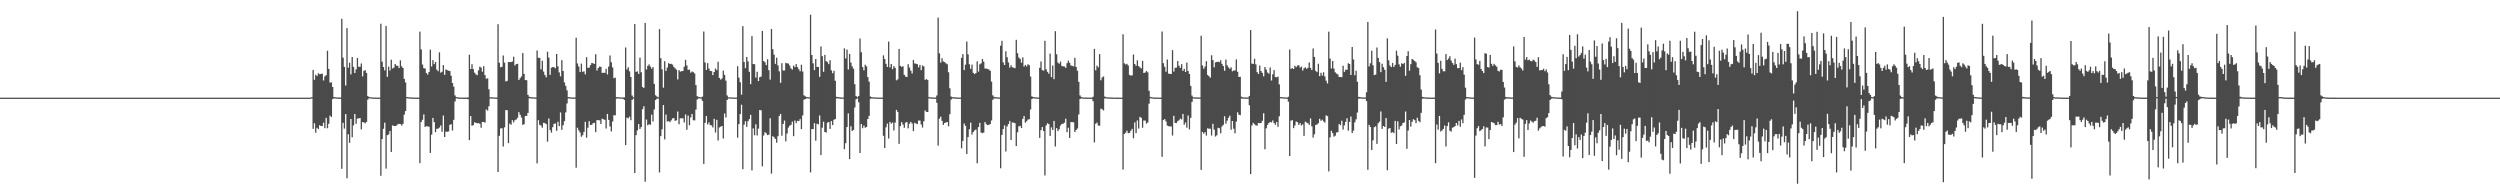 <?xml version="1.0" encoding="UTF-8"?>
<svg xmlns="http://www.w3.org/2000/svg" width="1920" height="150">
  <path d="M0 75.000h1v1.000H0zM1 75.000h1v1.000H1zM2 75.000h1v1.000H2zM3 75.000h1v1.000H3zM4 75.000h1v1.000H4zM5 75.000h1v1.000H5zM6 75.000h1v1.000H6zM7 75.000h1v1.000H7zM8 75.000h1v1.000H8zM9 75.000h1v1.000H9zM10 75.000h1v1.000H10zM11 75.000h1v1.000H11zM12 75.000h1v1.000H12zM13 75.000h1v1.000H13zM14 75.000h1v1.000H14zM15 75.000h1v1.000H15zM16 75.000h1v1.000H16zM17 75.000h1v1.000H17zM18 75.000h1v1.000H18zM19 75.000h1v1.000H19zM20 75.000h1v1.000H20zM21 75.000h1v1.000H21zM22 75.000h1v1.000H22zM23 75.000h1v1.000H23zM24 75.000h1v1.000H24zM25 75.000h1v1.000H25zM26 75.000h1v1.000H26zM27 75.000h1v1.000H27zM28 75.000h1v1.000H28zM29 75.000h1v1.000H29zM30 75.000h1v1.000H30zM31 75.000h1v1.000H31zM32 75.000h1v1.000H32zM33 75.000h1v1.000H33zM34 75.000h1v1.000H34zM35 75.000h1v1.000H35zM36 75.000h1v1.000H36zM37 75.000h1v1.000H37zM38 75.000h1v1.000H38zM39 75.000h1v1.000H39zM40 75.000h1v1.000H40zM41 75.000h1v1.000H41zM42 75.000h1v1.000H42zM43 75.000h1v1.000H43zM44 75.000h1v1.000H44zM45 75.000h1v1.000H45zM46 75.000h1v1.000H46zM47 75.000h1v1.000H47zM48 75.000h1v1.000H48zM49 75.000h1v1.000H49zM50 75.000h1v1.000H50zM51 75.000h1v1.000H51zM52 75.000h1v1.000H52zM53 75.000h1v1.000H53zM54 75.000h1v1.000H54zM55 75.000h1v1.000H55zM56 75.000h1v1.000H56zM57 75.000h1v1.000H57zM58 75.000h1v1.000H58zM59 75.000h1v1.000H59zM60 75.000h1v1.000H60zM61 75.000h1v1.000H61zM62 75.000h1v1.000H62zM63 75.000h1v1.000H63zM64 75.000h1v1.000H64zM65 75.000h1v1.000H65zM66 75.000h1v1.000H66zM67 75.000h1v1.000H67zM68 75.000h1v1.000H68zM69 75.000h1v1.000H69zM70 75.000h1v1.000H70zM71 75.000h1v1.000H71zM72 75.000h1v1.000H72zM73 75.000h1v1.000H73zM74 75.000h1v1.000H74zM75 75.000h1v1.000H75zM76 75.000h1v1.000H76zM77 75.000h1v1.000H77zM78 75.000h1v1.000H78zM79 75.000h1v1.000H79zM80 75.000h1v1.000H80zM81 75.000h1v1.000H81zM82 75.000h1v1.000H82zM83 75.000h1v1.000H83zM84 75.000h1v1.000H84zM85 75.000h1v1.000H85zM86 75.000h1v1.000H86zM87 75.000h1v1.000H87zM88 75.000h1v1.000H88zM89 75.000h1v1.000H89zM90 75.000h1v1.000H90zM91 75.000h1v1.000H91zM92 75.000h1v1.000H92zM93 75.000h1v1.000H93zM94 75.000h1v1.000H94zM95 75.000h1v1.000H95zM96 75.000h1v1.000H96zM97 75.000h1v1.000H97zM98 75.000h1v1.000H98zM99 75.000h1v1.000H99zM100 75.000h1v1.000H100zM101 75.000h1v1.000H101zM102 75.000h1v1.000H102zM103 75.000h1v1.000H103zM104 75.000h1v1.000H104zM105 75.000h1v1.000H105zM106 75.000h1v1.000H106zM107 75.000h1v1.000H107zM108 75.000h1v1.000H108zM109 75.000h1v1.000H109zM110 75.000h1v1.000H110zM111 75.000h1v1.000H111zM112 75.000h1v1.000H112zM113 75.000h1v1.000H113zM114 75.000h1v1.000H114zM115 75.000h1v1.000H115zM116 75.000h1v1.000H116zM117 75.000h1v1.000H117zM118 75.000h1v1.000H118zM119 75.000h1v1.000H119zM120 75.000h1v1.000H120zM121 75.000h1v1.000H121zM122 75.000h1v1.000H122zM123 75.000h1v1.000H123zM124 75.000h1v1.000H124zM125 75.000h1v1.000H125zM126 75.000h1v1.000H126zM127 75.000h1v1.000H127zM128 75.000h1v1.000H128zM129 75.000h1v1.000H129zM130 75.000h1v1.000H130zM131 75.000h1v1.000H131zM132 75.000h1v1.000H132zM133 75.000h1v1.000H133zM134 75.000h1v1.000H134zM135 75.000h1v1.000H135zM136 75.000h1v1.000H136zM137 75.000h1v1.000H137zM138 75.000h1v1.000H138zM139 75.000h1v1.000H139zM140 75.000h1v1.000H140zM141 75.000h1v1.000H141zM142 75.000h1v1.000H142zM143 75.000h1v1.000H143zM144 75.000h1v1.000H144zM145 75.000h1v1.000H145zM146 75.000h1v1.000H146zM147 75.000h1v1.000H147zM148 75.000h1v1.000H148zM149 75.000h1v1.000H149zM150 75.000h1v1.000H150zM151 75.000h1v1.000H151zM152 75.000h1v1.000H152zM153 75.000h1v1.000H153zM154 75.000h1v1.000H154zM155 75.000h1v1.000H155zM156 75.000h1v1.000H156zM157 75.000h1v1.000H157zM158 75.000h1v1.000H158zM159 75.000h1v1.000H159zM160 75.000h1v1.000H160zM161 75.000h1v1.000H161zM162 75.000h1v1.000H162zM163 75.000h1v1.000H163zM164 75.000h1v1.000H164zM165 75.000h1v1.000H165zM166 75.000h1v1.000H166zM167 75.000h1v1.000H167zM168 75.000h1v1.000H168zM169 75.000h1v1.000H169zM170 75.000h1v1.000H170zM171 75.000h1v1.000H171zM172 75.000h1v1.000H172zM173 75.000h1v1.000H173zM174 75.000h1v1.000H174zM175 75.000h1v1.000H175zM176 75.000h1v1.000H176zM177 75.000h1v1.000H177zM178 75.000h1v1.000H178zM179 75.000h1v1.000H179zM180 75.000h1v1.000H180zM181 75.000h1v1.000H181zM182 75.000h1v1.000H182zM183 75.000h1v1.000H183zM184 75.000h1v1.000H184zM185 75.000h1v1.000H185zM186 75.000h1v1.000H186zM187 75.000h1v1.000H187zM188 75.000h1v1.000H188zM189 75.000h1v1.000H189zM190 75.000h1v1.000H190zM191 75.000h1v1.000H191zM192 75.000h1v1.000H192zM193 75.000h1v1.000H193zM194 75.000h1v1.000H194zM195 75.000h1v1.000H195zM196 75.000h1v1.000H196zM197 75.000h1v1.000H197zM198 75.000h1v1.000H198zM199 75.000h1v1.000H199zM200 75.000h1v1.000H200zM201 75.000h1v1.000H201zM202 75.000h1v1.000H202zM203 75.000h1v1.000H203zM204 75.000h1v1.000H204zM205 75.000h1v1.000H205zM206 75.000h1v1.000H206zM207 75.000h1v1.000H207zM208 75.000h1v1.000H208zM209 75.000h1v1.000H209zM210 75.000h1v1.000H210zM211 75.000h1v1.000H211zM212 75.000h1v1.000H212zM213 75.000h1v1.000H213zM214 75.000h1v1.000H214zM215 75.000h1v1.000H215zM216 75.000h1v1.000H216zM217 75.000h1v1.000H217zM218 75.000h1v1.000H218zM219 75.000h1v1.000H219zM220 75.000h1v1.000H220zM221 75.000h1v1.000H221zM222 75.000h1v1.000H222zM223 75.000h1v1.000H223zM224 75.000h1v1.000H224zM225 75.000h1v1.000H225zM226 75.000h1v1.000H226zM227 75.000h1v1.000H227zM228 75.000h1v1.000H228zM229 75.000h1v1.000H229zM230 75.000h1v1.000H230zM231 75.000h1v1.000H231zM232 75.000h1v1.000H232zM233 75.000h1v1.000H233zM234 75.000h1v1.000H234zM235 75.000h1v1.000H235zM236 75.000h1v1.000H236zM237 75.000h1v1.000H237zM238 75.000h1v1.000H238zM239 74.607h1v1.000H239zM240 53.730h1v45.248H240zM241 61.305h1v33.358H241zM242 57.409h1v44.462H242zM243 58.421h1v39.739H243zM244 56.250h1v42.909H244zM245 56.973h1v39.181H245zM246 56.785h1v39.992H246zM247 56.538h1v40.246H247zM248 61.800h1v32.458H248zM249 58.680h1v39.800H249zM250 57.769h1v32.771H250zM251 38.944h1v59.545H251zM252 52.884h1v42.220H252zM253 63.432h1v25.326H253zM254 63.288h1v26.638H254zM255 66.755h1v9.395H255zM256 74.571h1v1.000H256zM257 74.697h1v1.000H257zM258 74.834h1v1.000H258zM259 74.814h1v1.000H259zM260 74.862h1v1.000H260zM261 74.924h1v1.000H261zM262 14.389h1v115.262H262zM263 44.300h1v49.994H263zM264 51.371h1v47.377H264zM265 65.685h1v21.942H265zM266 21.599h1v115.327H266zM267 52.006h1v51.112H267zM268 48.188h1v61.512H268zM269 57.120h1v34.248H269zM270 43.774h1v61.657H270zM271 51.346h1v44.978H271zM272 56.060h1v31.507H272zM273 53.258h1v41.815H273zM274 44.528h1v46.579H274zM275 51.256h1v39.687H275zM276 51.301h1v39.308H276zM277 48.737h1v50.645H277zM278 58.696h1v35.093H278zM279 54.408h1v39.584H279zM280 53.925h1v40.775H280zM281 56.012h1v37.653H281zM282 73.782h1v2.779H282zM283 74.489h1v1.000H283zM284 74.684h1v1.000H284zM285 74.789h1v1.000H285zM286 74.872h1v1.000H286zM287 74.890h1v1.000H287zM288 74.928h1v1.000H288zM289 74.946h1v1.000H289zM290 74.975h1v1.000H290zM291 74.978h1v1.000H291zM292 18.248h1v116.772H292zM293 47.353h1v59.445H293zM294 51.434h1v47.475H294zM295 54.054h1v40.145H295zM296 19.914h1v109.568H296zM297 59.017h1v44.751H297zM298 51.203h1v52.016H298zM299 54.179h1v46.440H299zM300 45.883h1v70.858H300zM301 52.568h1v43.749H301zM302 51.909h1v44.826H302zM303 49.159h1v47.728H303zM304 50.359h1v46.090H304zM305 50.594h1v44.903H305zM306 52.292h1v42.844H306zM307 46.344h1v48.948H307zM308 50.938h1v45.490H308zM309 52.249h1v42.883H309zM310 60.575h1v27.430H310zM311 63.339h1v21.984H311zM312 74.493h1v1.000H312zM313 74.634h1v1.000H313zM314 74.751h1v1.000H314zM315 74.806h1v1.000H315zM316 74.883h1v1.000H316zM317 74.909h1v1.000H317zM318 74.939h1v1.000H318zM319 74.954h1v1.000H319zM320 74.965h1v1.000H320zM321 74.968h1v1.000H321zM322 24.294h1v101.027H322zM323 37.942h1v55.713H323zM324 49.563h1v42.451H324zM325 52.343h1v35.507H325zM326 52.649h1v44.848H326zM327 56.095h1v40.741H327zM328 57.273h1v39.835H328zM329 55.256h1v42.085H329zM330 38.132h1v79.324H330zM331 51.046h1v52.370H331zM332 46.171h1v44.409H332zM333 49.230h1v44.573H333zM334 47.556h1v53.921H334zM335 53.477h1v45.455H335zM336 54.656h1v44.133H336zM337 40.207h1v57.740H337zM338 55.831h1v40.522H338zM339 55.112h1v46.061H339zM340 49.949h1v38.754H340zM341 57.498h1v47.737H341zM342 53.328h1v47.764H342zM343 53.915h1v47.291H343zM344 54.270h1v46.695H344zM345 54.575h1v41.270H345zM346 58.166h1v37.220H346zM347 63.750h1v36.474H347zM348 66.512h1v25.546H348zM349 73.249h1v4.621H349zM350 74.526h1v1.000H350zM351 74.759h1v1.000H351zM352 74.875h1v1.000H352zM353 74.885h1v1.000H353zM354 74.940h1v1.000H354zM355 74.961h1v1.000H355zM356 74.958h1v1.000H356zM357 74.968h1v1.000H357zM358 74.983h1v1.000H358zM359 74.784h1v1.376H359zM360 42.053h1v65.552H360zM361 53.015h1v36.145H361zM362 49.312h1v47.245H362zM363 53.078h1v43.026H363zM364 55.782h1v38.138H364zM365 57.086h1v37.330H365zM366 57.756h1v36.919H366zM367 54.088h1v40.480H367zM368 51.224h1v43.829H368zM369 51.929h1v46.166H369zM370 55.017h1v38.643H370zM371 50.823h1v42.895H371zM372 57.720h1v36.504H372zM373 60.492h1v23.593H373zM374 60.140h1v24.789H374zM375 68.567h1v13.056H375zM376 74.701h1v1.000H376zM377 74.648h1v1.000H377zM378 74.798h1v1.000H378zM379 74.829h1v1.000H379zM380 74.897h1v1.000H380zM381 74.925h1v1.000H381zM382 18.595h1v113.523H382zM383 48.227h1v56.140H383zM384 51.642h1v47.034H384zM385 51.313h1v47.143H385zM386 42.601h1v69.939H386zM387 48.071h1v49.770H387zM388 62.589h1v21.926H388zM389 62.109h1v22.525H389zM390 47.592h1v62.319H390zM391 47.656h1v47.259H391zM392 47.647h1v48.161H392zM393 47.207h1v45.089H393zM394 43.596h1v50.413H394zM395 50.291h1v42.034H395zM396 49.197h1v42.565H396zM397 49.017h1v41.431H397zM398 61.461h1v24.649H398zM399 59.987h1v28.178H399zM400 58.671h1v31.582H400zM401 40.747h1v55.130H401zM402 56.712h1v38.691H402zM403 61.469h1v27.620H403zM404 61.604h1v27.389H404zM405 72.883h1v13.863H405zM406 74.314h1v1.145H406zM407 74.546h1v1.000H407zM408 74.705h1v1.000H408zM409 74.744h1v1.000H409zM410 74.827h1v1.000H410zM411 74.879h1v1.000H411zM412 38.735h1v86.758H412zM413 44.395h1v47.932H413zM414 44.372h1v51.460H414zM415 53.236h1v43.212H415zM416 46.633h1v51.464H416zM417 54.934h1v39.354H417zM418 57.554h1v37.007H418zM419 59.334h1v36.066H419zM420 39.708h1v69.113H420zM421 44.238h1v46.743H421zM422 57.523h1v42.360H422zM423 51.948h1v49.871H423zM424 51.516h1v46.182H424zM425 51.533h1v43.608H425zM426 52.445h1v42.363H426zM427 41.421h1v59.045H427zM428 50.952h1v42.609H428zM429 55.618h1v41.300H429zM430 58.619h1v27.768H430zM431 46.249h1v53.432H431zM432 54.506h1v41.691H432zM433 63.290h1v29.761H433zM434 65.966h1v20.344H434zM435 69.358h1v10.097H435zM436 74.614h1v1.000H436zM437 74.636h1v1.000H437zM438 74.806h1v1.000H438zM439 74.832h1v1.000H439zM440 74.870h1v1.000H440zM441 74.872h1v1.000H441zM442 28.970h1v99.867H442zM443 48.764h1v49.358H443zM444 51.116h1v49.008H444zM445 55.323h1v46.528H445zM446 48.833h1v56.175H446zM447 55.129h1v48.766H447zM448 54.750h1v46.585H448zM449 57.109h1v36.420H449zM450 43.951h1v61.798H450zM451 52.057h1v46.061H451zM452 51.981h1v41.100H452zM453 50.009h1v45.992H453zM454 48.436h1v47.435H454zM455 48.539h1v46.074H455zM456 49.166h1v45.177H456zM457 41.639h1v59.870H457zM458 54.155h1v38.126H458zM459 52.203h1v40.040H459zM460 51.083h1v41.377H460zM461 51.338h1v43.894H461zM462 55.946h1v35.214H462zM463 55.862h1v35.783H463zM464 55.947h1v36.079H464zM465 52.853h1v45.873H465zM466 57.203h1v30.283H466zM467 51.146h1v40.927H467zM468 42.622h1v54.468H468zM469 47.798h1v53.164H469zM470 51.784h1v41.555H470zM471 60.036h1v28.448H471zM472 59.628h1v29.006H472zM473 74.603h1v1.164H473zM474 74.621h1v1.000H474zM475 74.676h1v1.000H475zM476 74.843h1v1.000H476zM477 74.834h1v1.000H477zM478 74.873h1v1.000H478zM479 74.757h1v1.978H479zM480 36.436h1v75.022H480zM481 53.409h1v36.959H481zM482 51.664h1v39.239H482zM483 54.782h1v34.799H483zM484 59.157h1v33.173H484zM485 73.372h1v3.346H485zM486 74.685h1v1.000H486zM487 18.448h1v114.438H487zM488 55.245h1v48.547H488zM489 54.804h1v45.338H489zM490 56.797h1v38.470H490zM491 44.270h1v54.751H491zM492 55.494h1v42.070H492zM493 66.830h1v17.032H493zM494 67.545h1v13.995H494zM495 17.600h1v121.980H495zM496 53.350h1v38.470H496zM497 50.612h1v45.588H497zM498 49.443h1v45.931H498zM499 51.080h1v44.773H499zM500 52.810h1v35.184H500zM501 51.489h1v41.792H501zM502 64.394h1v19.654H502zM503 73.176h1v3.672H503zM504 74.106h1v1.745H504zM505 74.714h1v1.000H505zM506 22.383h1v110.056H506zM507 44.721h1v59.831H507zM508 53.258h1v46.086H508zM509 67.323h1v13.372H509zM510 47.026h1v60.056H510zM511 54.474h1v33.523H511zM512 51.876h1v41.462H512zM513 48.464h1v44.584H513zM514 49.084h1v44.693H514zM515 48.987h1v43.470H515zM516 49.589h1v41.392H516zM517 51.358h1v39.241H517zM518 52.449h1v40.367H518zM519 53.505h1v38.859H519zM520 60.984h1v24.689H520zM521 53.842h1v41.590H521zM522 55.008h1v35.894H522zM523 54.680h1v36.159H523zM524 54.544h1v36.311H524zM525 51.248h1v42.795H525zM526 45.944h1v41.946H526zM527 50.246h1v49.410H527zM528 53.596h1v35.111H528zM529 53.481h1v42.701H529zM530 55.808h1v34.345H530zM531 54.872h1v32.680H531zM532 55.424h1v36.927H532zM533 56.416h1v36.030H533zM534 65.396h1v18.759H534zM535 73.906h1v2.466H535zM536 74.414h1v1.161H536zM537 74.610h1v1.000H537zM538 74.761h1v1.000H538zM539 74.186h1v3.275H539zM540 24.203h1v101.700H540zM541 47.987h1v46.375H541zM542 53.726h1v35.414H542zM543 48.511h1v47.064H543zM544 52.628h1v41.438H544zM545 54.468h1v41.622H545zM546 54.634h1v41.664H546zM547 57.724h1v40.165H547zM548 55.277h1v35.965H548zM549 52.588h1v49.204H549zM550 53.881h1v38.174H550zM551 47.399h1v60.545H551zM552 59.876h1v37.994H552zM553 61.144h1v36.161H553zM554 60.210h1v36.581H554zM555 54.200h1v52.194H555zM556 57.500h1v29.650H556zM557 61.885h1v28.398H557zM558 73.301h1v3.465H558zM559 74.681h1v1.000H559zM560 74.780h1v1.000H560zM561 74.837h1v1.000H561zM562 74.850h1v1.000H562zM563 74.886h1v1.000H563zM564 74.935h1v1.000H564zM565 74.932h1v1.000H565zM566 50.891h1v54.834H566zM567 59.636h1v35.693H567zM568 63.140h1v24.497H568zM569 72.725h1v7.714H569zM570 20.095h1v109.870H570zM571 47.577h1v48.233H571zM572 52.326h1v40.810H572zM573 43.719h1v53.722H573zM574 47.150h1v45.943H574zM575 55.154h1v36.281H575zM576 64.638h1v23.538H576zM577 27.749h1v103.121H577zM578 49.185h1v49.350H578zM579 49.329h1v54.577H579zM580 59.599h1v35.814H580zM581 55.138h1v48.921H581zM582 62.253h1v36.535H582zM583 59.257h1v25.294H583zM584 58.853h1v25.886H584zM585 23.777h1v103.968H585zM586 46.843h1v57.267H586zM587 47.795h1v53.725H587zM588 49.998h1v52.472H588zM589 45.499h1v58.296H589zM590 53.938h1v49.517H590zM591 61.140h1v29.686H591zM592 22.212h1v111.163H592zM593 37.767h1v66.815H593zM594 41.944h1v63.550H594zM595 49.001h1v57.682H595zM596 44.281h1v65.338H596zM597 50.208h1v54.374H597zM598 54.769h1v34.267H598zM599 63.573h1v23.946H599zM600 48.559h1v55.710H600zM601 54.139h1v41.055H601zM602 54.120h1v38.465H602zM603 48.271h1v60.265H603zM604 48.615h1v53.959H604zM605 48.816h1v49.177H605zM606 50.323h1v46.191H606zM607 52.593h1v43.260H607zM608 53.451h1v39.937H608zM609 50.400h1v54.199H609zM610 51.546h1v40.959H610zM611 49.203h1v45.413H611zM612 51.538h1v41.291H612zM613 53.200h1v39.774H613zM614 54.808h1v36.676H614zM615 49.707h1v49.394H615zM616 54.919h1v33.711H616zM617 73.224h1v3.308H617zM618 73.966h1v2.101H618zM619 74.499h1v1.028H619zM620 74.584h1v1.000H620zM621 74.747h1v1.000H621zM622 11.328h1v121.065H622zM623 42.217h1v56.928H623zM624 48.623h1v50.543H624zM625 53.874h1v40.711H625zM626 45.297h1v62.717H626zM627 51.345h1v43.677H627zM628 51.469h1v44.044H628zM629 59.020h1v29.678H629zM630 35.618h1v83.451H630zM631 43.113h1v54.951H631zM632 55.122h1v38.310H632zM633 42.136h1v59.234H633zM634 46.938h1v54.841H634zM635 47.700h1v46.531H635zM636 49.244h1v44.464H636zM637 46.219h1v52.756H637zM638 53.999h1v39.023H638zM639 56.258h1v39.818H639zM640 54.370h1v37.596H640zM641 62.029h1v29.419H641zM642 74.329h1v1.312H642zM643 74.471h1v1.036H643zM644 74.656h1v1.000H644zM645 74.822h1v1.000H645zM646 74.895h1v1.000H646zM647 74.884h1v1.000H647zM648 37.128h1v77.453H648zM649 44.919h1v65.079H649zM650 38.078h1v59.492H650zM651 53.324h1v33.757H651zM652 41.421h1v80.751H652zM653 48.083h1v48.897H653zM654 51.011h1v49.535H654zM655 52.792h1v46.973H655zM656 64.670h1v17.855H656zM657 73.802h1v2.476H657zM658 74.579h1v1.000H658zM659 73.685h1v4.813H659zM660 29.594h1v87.904H660zM661 40.136h1v55.085H661zM662 51.499h1v46.964H662zM663 54.007h1v42.473H663zM664 49.705h1v48.394H664zM665 50.986h1v46.543H665zM666 59.201h1v32.186H666zM667 62.696h1v26.322H667zM668 74.124h1v1.765H668zM669 74.570h1v1.000H669zM670 74.732h1v1.000H670zM671 74.814h1v1.000H671zM672 74.851h1v1.000H672zM673 74.879h1v1.000H673zM674 74.930h1v1.000H674zM675 74.941h1v1.000H675zM676 74.951h1v1.000H676zM677 74.964h1v1.000H677zM678 42.516h1v61.790H678zM679 45.310h1v68.429H679zM680 49.011h1v48.791H680zM681 51.395h1v43.553H681zM682 31.964h1v74.453H682zM683 51.739h1v41.898H683zM684 49.170h1v45.790H684zM685 53.145h1v40.884H685zM686 50.804h1v49.377H686zM687 52.106h1v42.030H687zM688 61.702h1v22.652H688zM689 60.936h1v25.012H689zM690 37.562h1v72.931H690zM691 50.572h1v46.324H691zM692 51.343h1v42.481H692zM693 50.911h1v44.805H693zM694 57.472h1v40.678H694zM695 58.788h1v35.397H695zM696 59.180h1v34.471H696zM697 49.298h1v49.278H697zM698 51.860h1v43.147H698zM699 54.210h1v39.402H699zM700 56.419h1v38.452H700zM701 46.044h1v54.647H701zM702 48.676h1v45.638H702zM703 48.954h1v45.964H703zM704 49.276h1v46.034H704zM705 51.747h1v40.819H705zM706 49.822h1v42.784H706zM707 53.881h1v41.692H707zM708 50.294h1v47.649H708zM709 51.013h1v42.139H709zM710 61.341h1v23.514H710zM711 60.744h1v25.171H711zM712 61.486h1v24.554H712zM713 74.601h1v1.000H713zM714 74.633h1v1.000H714zM715 74.803h1v1.000H715zM716 74.865h1v1.000H716zM717 74.879h1v1.000H717zM718 74.915h1v1.000H718zM719 73.322h1v5.645H719zM720 13.496h1v98.345H720zM721 40.954h1v50.218H721zM722 48.107h1v41.473H722zM723 44.727h1v48.087H723zM724 47.229h1v48.699H724zM725 47.679h1v46.787H725zM726 48.645h1v45.400H726zM727 49.358h1v44.356H727zM728 55.475h1v41.563H728zM729 67.773h1v19.941H729zM730 74.115h1v2.373H730zM731 74.565h1v1.000H731zM732 74.722h1v1.000H732zM733 74.772h1v1.000H733zM734 74.872h1v1.000H734zM735 74.891h1v1.000H735zM736 74.925h1v1.000H736zM737 74.943h1v1.000H737zM738 44.368h1v69.552H738zM739 41.551h1v66.637H739zM740 53.808h1v41.043H740zM741 49.640h1v47.003H741zM742 31.918h1v86.342H742zM743 41.752h1v63.542H743zM744 49.347h1v49.954H744zM745 52.843h1v41.344H745zM746 49.598h1v53.733H746zM747 55.891h1v45.511H747zM748 56.875h1v43.332H748zM749 56.135h1v43.320H749zM750 47.138h1v78.253H750zM751 54.966h1v42.643H751zM752 49.422h1v44.959H752zM753 48.656h1v53.153H753zM754 45.251h1v57.021H754zM755 47.328h1v54.491H755zM756 52.595h1v41.127H756zM757 52.670h1v42.708H757zM758 52.873h1v43.292H758zM759 53.426h1v42.415H759zM760 54.382h1v40.916H760zM761 62.684h1v29.838H761zM762 73.234h1v3.463H762zM763 74.373h1v1.194H763zM764 74.652h1v1.000H764zM765 74.664h1v1.000H765zM766 74.787h1v1.000H766zM767 74.865h1v1.000H767zM768 35.103h1v94.105H768zM769 31.357h1v72.266H769zM770 47.900h1v51.170H770zM771 49.907h1v46.325H771zM772 39.350h1v76.971H772zM773 43.943h1v53.192H773zM774 47.970h1v47.292H774zM775 51.912h1v40.963H775zM776 50.104h1v57.359H776zM777 51.626h1v42.441H777zM778 52.013h1v42.220H778zM779 52.398h1v42.197H779zM780 30.581h1v81.601H780zM781 40.846h1v60.804H781zM782 44.195h1v52.881H782zM783 45.282h1v51.313H783zM784 48.152h1v50.190H784zM785 44.098h1v47.214H785zM786 51.096h1v37.981H786zM787 49.846h1v44.371H787zM788 51.062h1v42.039H788zM789 49.334h1v42.522H789zM790 50.080h1v41.484H790zM791 58.776h1v25.362H791zM792 73.989h1v2.166H792zM793 74.479h1v1.000H793zM794 74.679h1v1.000H794zM795 74.752h1v1.000H795zM796 74.833h1v1.000H796zM797 74.916h1v1.000H797zM798 52.054h1v53.845H798zM799 47.191h1v52.753H799zM800 53.841h1v43.703H800zM801 54.335h1v46.348H801zM802 31.341h1v103.405H802zM803 53.297h1v43.003H803zM804 55.179h1v39.500H804zM805 56.605h1v38.754H805zM806 41.149h1v63.259H806zM807 59.263h1v38.603H807zM808 50.312h1v49.510H808zM809 60.752h1v32.118H809zM810 23.986h1v88.501H810zM811 41.652h1v56.774H811zM812 48.032h1v52.624H812zM813 48.942h1v50.268H813zM814 47.291h1v49.114H814zM815 50.655h1v44.509H815zM816 50.924h1v44.090H816zM817 51.070h1v43.122H817zM818 52.129h1v39.056H818zM819 48.539h1v53.031H819zM820 46.518h1v51.577H820zM821 48.243h1v57.689H821zM822 50.298h1v43.458H822zM823 50.587h1v43.206H823zM824 50.978h1v42.998H824zM825 44.372h1v57.058H825zM826 51.409h1v48.450H826zM827 54.343h1v44.313H827zM828 62.803h1v25.102H828zM829 73.342h1v2.689H829zM830 74.510h1v1.055H830zM831 74.802h1v1.000H831zM832 74.895h1v1.000H832zM833 74.908h1v1.000H833zM834 74.908h1v1.000H834zM835 74.958h1v1.000H835zM836 74.947h1v1.000H836zM837 74.966h1v1.000H837zM838 74.974h1v1.000H838zM839 74.309h1v3.465H839zM840 37.513h1v71.904H840zM841 53.940h1v41.092H841zM842 50.367h1v43.770H842zM843 51.694h1v44.639H843zM844 41.583h1v55.049H844zM845 61.624h1v21.853H845zM846 59.456h1v24.523H846zM847 58.745h1v26.082H847zM848 74.151h1v1.465H848zM849 74.629h1v1.000H849zM850 74.736h1v1.000H850zM851 74.802h1v1.000H851zM852 74.833h1v1.000H852zM853 74.867h1v1.000H853zM854 74.916h1v1.000H854zM855 74.947h1v1.000H855zM856 74.954h1v1.000H856zM857 74.966h1v1.000H857zM858 74.964h1v1.000H858zM859 74.969h1v1.000H859zM860 74.984h1v1.000H860zM861 74.982h1v1.000H861zM862 26.295h1v103.954H862zM863 48.662h1v54.250H863zM864 49.501h1v52.436H864zM865 48.979h1v51.368H865zM866 50.310h1v51.986H866zM867 57.514h1v44.562H867zM868 58.051h1v42.368H868zM869 57.866h1v41.116H869zM870 41.857h1v64.337H870zM871 49.153h1v44.853H871zM872 50.513h1v51.725H872zM873 46.316h1v46.185H873zM874 50.727h1v48.063H874zM875 51.767h1v37.984H875zM876 52.537h1v37.918H876zM877 46.671h1v51.435H877zM878 56.074h1v36.520H878zM879 55.669h1v36.932H879zM880 54.535h1v40.397H880zM881 55.570h1v38.476H881zM882 69.720h1v9.909H882zM883 74.413h1v1.124H883zM884 74.651h1v1.000H884zM885 74.777h1v1.000H885zM886 74.907h1v1.000H886zM887 74.916h1v1.000H887zM888 74.926h1v1.000H888zM889 74.953h1v1.000H889zM890 74.968h1v1.000H890zM891 74.970h1v1.000H891zM892 24.216h1v96.192H892zM893 48.534h1v43.606H893zM894 51.278h1v40.151H894zM895 55.080h1v38.187H895zM896 45.739h1v50.733H896zM897 56.536h1v40.406H897zM898 56.778h1v40.315H898zM899 56.769h1v40.335H899zM900 38.514h1v65.565H900zM901 54.932h1v34.016H901zM902 52.067h1v42.338H902zM903 51.943h1v42.574H903zM904 46.889h1v46.199H904zM905 50.499h1v41.882H905zM906 52.138h1v39.010H906zM907 49.268h1v42.482H907zM908 54.406h1v33.093H908zM909 52.886h1v42.896H909zM910 55.279h1v38.840H910zM911 48.077h1v49.988H911zM912 54.524h1v34.154H912zM913 56.834h1v42.523H913zM914 65.929h1v24.583H914zM915 73.428h1v4.871H915zM916 74.726h1v1.000H916zM917 74.704h1v1.000H917zM918 74.805h1v1.000H918zM919 74.809h1v1.000H919zM920 74.861h1v1.000H920zM921 74.875h1v1.000H921zM922 27.425h1v103.033H922zM923 50.263h1v51.076H923zM924 52.776h1v49.947H924zM925 51.111h1v50.374H925zM926 46.930h1v57.195H926zM927 57.533h1v41.032H927zM928 58.543h1v40.329H928zM929 59.626h1v39.225H929zM930 42.443h1v61.631H930zM931 46.132h1v48.966H931zM932 51.693h1v47.863H932zM933 47.865h1v57.004H933zM934 47.634h1v56.286H934zM935 47.286h1v50.868H935zM936 47.744h1v50.742H936zM937 46.255h1v56.143H937zM938 49.045h1v48.132H938zM939 50.753h1v45.130H939zM940 54.372h1v34.916H940zM941 45.745h1v49.241H941zM942 50.154h1v42.544H942zM943 51.772h1v38.712H943zM944 52.828h1v36.039H944zM945 51.696h1v47.922H945zM946 54.753h1v38.195H946zM947 54.185h1v44.680H947zM948 54.096h1v48.296H948zM949 45.628h1v47.758H949zM950 55.138h1v31.127H950zM951 59.085h1v29.011H951zM952 58.985h1v29.419H952zM953 74.261h1v1.471H953zM954 74.715h1v1.000H954zM955 74.820h1v1.000H955zM956 74.828h1v1.000H956zM957 74.878h1v1.000H957zM958 74.880h1v1.000H958zM959 73.688h1v7.142H959zM960 23.089h1v110.651H960zM961 48.845h1v47.513H961zM962 49.125h1v45.251H962zM963 45.152h1v50.220H963zM964 49.424h1v46.913H964zM965 55.421h1v41.062H965zM966 56.773h1v37.663H966zM967 50.327h1v44.333H967zM968 54.576h1v39.887H968zM969 56.034h1v36.754H969zM970 58.620h1v28.361H970zM971 51.449h1v63.175H971zM972 53.441h1v45.104H972zM973 55.683h1v40.229H973zM974 56.581h1v37.888H974zM975 51.838h1v41.832H975zM976 61.851h1v32.186H976zM977 57.093h1v35.429H977zM978 53.786h1v40.742H978zM979 59.181h1v36.646H979zM980 59.339h1v34.412H980zM981 58.827h1v38.533H981zM982 64.791h1v24.502H982zM983 74.499h1v1.000H983zM984 74.599h1v1.000H984zM985 74.743h1v1.000H985zM986 74.759h1v1.000H986zM987 74.875h1v1.000H987zM988 74.885h1v1.000H988zM989 74.300h1v3.781H989zM990 38.066h1v81.754H990zM991 52.880h1v39.816H991zM992 52.296h1v39.945H992zM993 52.978h1v45.412H993zM994 50.495h1v45.857H994zM995 51.579h1v41.769H995zM996 50.311h1v43.538H996zM997 50.076h1v45.879H997zM998 51.976h1v42.601H998zM999 51.170h1v45.205H999zM1000 54.157h1v41.385H1000zM1001 52.427h1v51.920H1001zM1002 51.715h1v41.741H1002zM1003 52.831h1v41.335H1003zM1004 52.060h1v42.610H1004zM1005 47.933h1v47.958H1005zM1006 52.104h1v38.819H1006zM1007 53.811h1v43.207H1007zM1008 37.209h1v68.488H1008zM1009 43.750h1v59.389H1009zM1010 54.420h1v41.551H1010zM1011 55.334h1v40.331H1011zM1012 48.963h1v45.670H1012zM1013 58.454h1v32.801H1013zM1014 55.896h1v36.874H1014zM1015 58.005h1v33.891H1015zM1016 55.500h1v37.706H1016zM1017 58.688h1v35.453H1017zM1018 61.972h1v26.646H1018zM1019 64.040h1v25.139H1019zM1020 24.309h1v107.343H1020zM1021 44.974h1v60.569H1021zM1022 52.600h1v47.852H1022zM1023 46.840h1v55.333H1023zM1024 52.677h1v52.298H1024zM1025 55.535h1v48.641H1025zM1026 56.515h1v45.252H1026zM1027 57.154h1v44.282H1027zM1028 59.123h1v36.155H1028zM1029 59.106h1v36.971H1029zM1030 59.266h1v33.469H1030zM1031 50.493h1v49.049H1031zM1032 55.173h1v41.085H1032zM1033 53.568h1v40.021H1033zM1034 53.531h1v37.304H1034zM1035 48.589h1v51.774H1035zM1036 49.154h1v44.510H1036zM1037 57.612h1v31.887H1037zM1038 36.090h1v66.079H1038zM1039 45.679h1v54.606H1039zM1040 57.742h1v36.247H1040zM1041 54.260h1v37.405H1041zM1042 62.759h1v23.669H1042zM1043 74.418h1v1.366H1043zM1044 74.608h1v1.000H1044zM1045 74.758h1v1.000H1045zM1046 74.821h1v1.000H1046zM1047 74.834h1v1.000H1047zM1048 74.855h1v1.000H1048zM1049 70.789h1v6.866H1049zM1050 16.864h1v113.532H1050zM1051 51.036h1v44.841H1051zM1052 48.576h1v48.947H1052zM1053 38.973h1v76.302H1053zM1054 50.138h1v57.636H1054zM1055 57.684h1v40.022H1055zM1056 57.312h1v39.692H1056zM1057 36.496h1v73.985H1057zM1058 44.507h1v50.143H1058zM1059 47.702h1v45.696H1059zM1060 55.391h1v30.218H1060zM1061 48.952h1v50.000H1061zM1062 51.599h1v45.170H1062zM1063 53.597h1v43.908H1063zM1064 62.872h1v27.822H1064zM1065 29.479h1v101.284H1065zM1066 46.313h1v52.489H1066zM1067 50.334h1v47.970H1067zM1068 51.571h1v50.403H1068zM1069 48.279h1v53.255H1069zM1070 51.403h1v50.865H1070zM1071 49.822h1v43.060H1071zM1072 38.875h1v71.738H1072zM1073 42.732h1v50.473H1073zM1074 49.415h1v50.003H1074zM1075 51.256h1v45.756H1075zM1076 48.593h1v47.802H1076zM1077 49.222h1v45.221H1077zM1078 48.352h1v45.636H1078zM1079 58.193h1v27.445H1079zM1080 43.014h1v71.282H1080zM1081 39.312h1v60.912H1081zM1082 54.296h1v37.849H1082zM1083 49.291h1v47.965H1083zM1084 45.244h1v48.361H1084zM1085 45.951h1v45.583H1085zM1086 46.828h1v45.460H1086zM1087 47.806h1v46.800H1087zM1088 51.635h1v38.762H1088zM1089 52.258h1v40.555H1089zM1090 57.798h1v36.095H1090zM1091 68.828h1v17.850H1091zM1092 74.382h1v1.433H1092zM1093 74.575h1v1.000H1093zM1094 74.793h1v1.000H1094zM1095 74.867h1v1.000H1095zM1096 74.885h1v1.000H1096zM1097 74.916h1v1.000H1097zM1098 74.935h1v1.000H1098zM1099 74.946h1v1.000H1099zM1100 74.971h1v1.000H1100zM1101 74.974h1v1.000H1101zM1102 22.634h1v102.721H1102zM1103 41.187h1v54.435H1103zM1104 48.280h1v51.326H1104zM1105 56.335h1v32.685H1105zM1106 46.643h1v54.377H1106zM1107 52.880h1v47.267H1107zM1108 54.711h1v44.239H1108zM1109 54.807h1v41.573H1109zM1110 41.520h1v70.947H1110zM1111 46.147h1v50.694H1111zM1112 44.903h1v49.052H1112zM1113 43.186h1v57.223H1113zM1114 46.498h1v54.576H1114zM1115 48.368h1v49.704H1115zM1116 49.802h1v47.845H1116zM1117 45.016h1v51.831H1117zM1118 49.230h1v45.235H1118zM1119 52.318h1v43.980H1119zM1120 52.276h1v40.533H1120zM1121 48.059h1v49.286H1121zM1122 53.865h1v37.863H1122zM1123 51.576h1v43.065H1123zM1124 57.361h1v30.855H1124zM1125 67.340h1v9.103H1125zM1126 74.553h1v1.000H1126zM1127 74.586h1v1.000H1127zM1128 74.776h1v1.000H1128zM1129 74.819h1v1.000H1129zM1130 74.892h1v1.000H1130zM1131 74.918h1v1.000H1131zM1132 28.881h1v107.708H1132zM1133 45.682h1v58.445H1133zM1134 49.270h1v49.213H1134zM1135 49.739h1v47.073H1135zM1136 46.774h1v53.918H1136zM1137 52.983h1v47.007H1137zM1138 54.596h1v44.478H1138zM1139 56.135h1v40.910H1139zM1140 40.856h1v71.560H1140zM1141 41.201h1v56.670H1141zM1142 51.484h1v46.509H1142zM1143 51.883h1v54.953H1143zM1144 42.168h1v57.682H1144zM1145 49.007h1v44.684H1145zM1146 50.527h1v43.613H1146zM1147 49.006h1v45.617H1147zM1148 50.233h1v45.849H1148zM1149 51.188h1v44.887H1149zM1150 54.360h1v39.191H1150zM1151 54.903h1v40.779H1151zM1152 53.521h1v41.780H1152zM1153 53.671h1v43.121H1153zM1154 62.974h1v27.114H1154zM1155 67.247h1v9.311H1155zM1156 74.453h1v1.385H1156zM1157 74.650h1v1.000H1157zM1158 74.756h1v1.000H1158zM1159 74.754h1v1.000H1159zM1160 74.876h1v1.000H1160zM1161 74.885h1v1.000H1161zM1162 35.646h1v81.133H1162zM1163 47.142h1v48.586H1163zM1164 51.400h1v42.811H1164zM1165 51.866h1v38.786H1165zM1166 50.231h1v56.034H1166zM1167 51.669h1v38.791H1167zM1168 52.600h1v38.702H1168zM1169 54.187h1v37.644H1169zM1170 28.431h1v91.972H1170zM1171 45.839h1v49.263H1171zM1172 43.802h1v48.466H1172zM1173 46.281h1v53.609H1173zM1174 45.751h1v49.133H1174zM1175 46.783h1v45.762H1175zM1176 47.096h1v46.319H1176zM1177 45.820h1v48.454H1177zM1178 46.424h1v46.589H1178zM1179 47.648h1v45.110H1179zM1180 51.347h1v39.092H1180zM1181 43.935h1v56.438H1181zM1182 54.088h1v44.508H1182zM1183 53.793h1v43.912H1183zM1184 53.825h1v42.980H1184zM1185 52.739h1v44.082H1185zM1186 54.686h1v42.569H1186zM1187 53.367h1v37.403H1187zM1188 55.640h1v34.369H1188zM1189 64.712h1v22.145H1189zM1190 73.079h1v3.764H1190zM1191 74.292h1v1.492H1191zM1192 74.611h1v1.000H1192zM1193 74.644h1v1.000H1193zM1194 74.747h1v1.000H1194zM1195 74.842h1v1.000H1195zM1196 74.879h1v1.000H1196zM1197 74.916h1v1.000H1197zM1198 74.957h1v1.000H1198zM1199 70.279h1v6.023H1199zM1200 41.640h1v78.554H1200zM1201 54.351h1v45.405H1201zM1202 49.224h1v51.186H1202zM1203 43.695h1v53.372H1203zM1204 53.884h1v58.222H1204zM1205 26.845h1v93.955H1205zM1206 38.305h1v76.836H1206zM1207 47.322h1v58.654H1207zM1208 52.693h1v41.760H1208zM1209 35.142h1v76.442H1209zM1210 44.682h1v58.470H1210zM1211 26.330h1v87.739H1211zM1212 43.425h1v61.918H1212zM1213 42.299h1v65.206H1213zM1214 40.676h1v62.621H1214zM1215 35.656h1v85.806H1215zM1216 45.055h1v59.405H1216zM1217 41.958h1v59.979H1217zM1218 51.895h1v42.293H1218zM1219 54.834h1v32.207H1219zM1220 38.471h1v80.578H1220zM1221 47.379h1v56.341H1221zM1222 49.376h1v51.753H1222zM1223 60.561h1v31.675H1223zM1224 31.042h1v88.629H1224zM1225 43.554h1v61.967H1225zM1226 35.336h1v74.693H1226zM1227 48.773h1v53.152H1227zM1228 53.421h1v46.615H1228zM1229 61.277h1v26.290H1229zM1230 33.433h1v90.249H1230zM1231 46.128h1v51.469H1231zM1232 49.525h1v44.979H1232zM1233 45.208h1v59.187H1233zM1234 51.577h1v44.437H1234zM1235 31.900h1v98.404H1235zM1236 28.559h1v84.019H1236zM1237 35.821h1v71.644H1237zM1238 48.412h1v50.269H1238zM1239 43.144h1v63.602H1239zM1240 47.534h1v56.480H1240zM1241 29.370h1v89.820H1241zM1242 36.967h1v70.827H1242zM1243 50.737h1v64.248H1243zM1244 59.370h1v36.454H1244zM1245 17.541h1v104.461H1245zM1246 51.397h1v53.980H1246zM1247 55.551h1v43.291H1247zM1248 50.650h1v51.967H1248zM1249 53.169h1v45.885H1249zM1250 21.944h1v102.625H1250zM1251 37.436h1v79.076H1251zM1252 39.096h1v61.700H1252zM1253 44.637h1v50.784H1253zM1254 45.806h1v45.836H1254zM1255 56.140h1v34.838H1255zM1256 48.177h1v60.204H1256zM1257 56.027h1v40.597H1257zM1258 63.224h1v27.082H1258zM1259 63.693h1v26.601H1259zM1260 21.192h1v99.861H1260zM1261 47.943h1v57.943H1261zM1262 44.960h1v58.419H1262zM1263 52.214h1v44.431H1263zM1264 52.146h1v56.112H1264zM1265 34.044h1v73.953H1265zM1266 39.412h1v69.920H1266zM1267 42.141h1v62.803H1267zM1268 53.233h1v36.840H1268zM1269 40.005h1v61.233H1269zM1270 47.967h1v49.988H1270zM1271 30.816h1v81.675H1271zM1272 39.469h1v64.180H1272zM1273 35.678h1v66.696H1273zM1274 45.482h1v48.576H1274zM1275 44.226h1v73.817H1275zM1276 38.708h1v83.911H1276zM1277 33.532h1v89.545H1277zM1278 39.445h1v67.323H1278zM1279 53.933h1v46.651H1279zM1280 41.052h1v62.648H1280zM1281 42.013h1v62.441H1281zM1282 31.305h1v102.121H1282zM1283 47.430h1v61.788H1283zM1284 43.888h1v69.750H1284zM1285 55.720h1v46.942H1285zM1286 47.015h1v55.943H1286zM1287 57.828h1v43.327H1287zM1288 61.497h1v31.239H1288zM1289 65.216h1v19.143H1289zM1290 31.290h1v94.259H1290zM1291 45.407h1v52.813H1291zM1292 39.778h1v66.425H1292zM1293 43.216h1v63.354H1293zM1294 46.311h1v52.508H1294zM1295 29.195h1v84.571H1295zM1296 37.066h1v68.450H1296zM1297 39.842h1v71.394H1297zM1298 39.639h1v75.270H1298zM1299 46.824h1v63.005H1299zM1300 49.392h1v50.924H1300zM1301 24.364h1v89.064H1301zM1302 42.799h1v65.922H1302zM1303 55.085h1v43.342H1303zM1304 55.410h1v39.533H1304zM1305 59.150h1v34.669H1305zM1306 34.604h1v91.261H1306zM1307 29.963h1v84.726H1307zM1308 51.677h1v45.548H1308zM1309 56.967h1v40.776H1309zM1310 27.125h1v86.202H1310zM1311 49.309h1v51.063H1311zM1312 30.982h1v93.538H1312zM1313 45.675h1v61.740H1313zM1314 49.800h1v46.500H1314zM1315 56.389h1v37.565H1315zM1316 35.960h1v73.475H1316zM1317 59.590h1v33.527H1317zM1318 57.051h1v36.815H1318zM1319 65.242h1v18.538H1319zM1320 38.970h1v74.196H1320zM1321 46.594h1v60.579H1321zM1322 38.146h1v81.053H1322zM1323 40.408h1v66.008H1323zM1324 45.531h1v64.634H1324zM1325 42.037h1v64.056H1325zM1326 37.275h1v65.782H1326zM1327 47.566h1v56.343H1327zM1328 51.353h1v48.383H1328zM1329 49.343h1v48.155H1329zM1330 49.025h1v47.369H1330zM1331 30.747h1v76.085H1331zM1332 36.334h1v63.528H1332zM1333 42.890h1v56.829H1333zM1334 47.139h1v52.490H1334zM1335 48.210h1v62.604H1335zM1336 39.703h1v81.565H1336zM1337 34.107h1v83.588H1337zM1338 38.214h1v73.861H1338zM1339 51.722h1v40.539H1339zM1340 37.291h1v73.781H1340zM1341 40.468h1v64.226H1341zM1342 26.535h1v95.831H1342zM1343 41.465h1v66.437H1343zM1344 52.316h1v52.590H1344zM1345 56.477h1v40.476H1345zM1346 33.724h1v87.244H1346zM1347 57.689h1v44.702H1347zM1348 48.217h1v49.635H1348zM1349 56.051h1v34.953H1349zM1350 42.334h1v66.402H1350zM1351 50.603h1v66.791H1351zM1352 25.143h1v98.723H1352zM1353 43.561h1v61.240H1353zM1354 50.220h1v48.570H1354zM1355 45.506h1v63.020H1355zM1356 45.090h1v54.709H1356zM1357 32.170h1v85.461H1357zM1358 34.959h1v74.047H1358zM1359 55.645h1v37.058H1359zM1360 56.348h1v35.245H1360zM1361 39.839h1v75.483H1361zM1362 47.899h1v56.799H1362zM1363 50.238h1v52.850H1363zM1364 52.200h1v50.814H1364zM1365 40.631h1v65.769H1365zM1366 49.508h1v53.348H1366zM1367 33.841h1v77.929H1367zM1368 37.916h1v66.993H1368zM1369 49.432h1v47.686H1369zM1370 39.143h1v70.056H1370zM1371 47.462h1v56.929H1371zM1372 33.628h1v85.053H1372zM1373 33.624h1v75.867H1373zM1374 36.193h1v84.754H1374zM1375 48.602h1v50.066H1375zM1376 61.767h1v33.795H1376zM1377 71.770h1v5.503H1377zM1378 64.968h1v22.496H1378zM1379 63.266h1v19.157H1379zM1380 8.596h1v132.523H1380zM1381 41.754h1v60.524H1381zM1382 44.948h1v48.503H1382zM1383 45.066h1v53.040H1383zM1384 38.803h1v60.302H1384zM1385 27.942h1v83.801H1385zM1386 33.250h1v75.048H1386zM1387 40.624h1v62.290H1387zM1388 43.971h1v51.710H1388zM1389 43.862h1v63.047H1389zM1390 57.791h1v36.907H1390zM1391 25.347h1v98.504H1391zM1392 35.494h1v72.902H1392zM1393 38.926h1v62.501H1393zM1394 56.777h1v40.481H1394zM1395 24.402h1v90.688H1395zM1396 53.535h1v52.155H1396zM1397 49.387h1v62.591H1397zM1398 46.795h1v56.804H1398zM1399 58.901h1v39.408H1399zM1400 25.670h1v94.977H1400zM1401 38.444h1v68.007H1401zM1402 41.216h1v64.136H1402zM1403 61.819h1v25.580H1403zM1404 46.993h1v48.345H1404zM1405 50.137h1v48.739H1405zM1406 27.453h1v90.195H1406zM1407 44.678h1v60.507H1407zM1408 48.030h1v53.221H1408zM1409 59.855h1v34.789H1409zM1410 28.317h1v104.137H1410zM1411 51.993h1v47.800H1411zM1412 48.229h1v53.760H1412zM1413 50.719h1v50.164H1413zM1414 53.414h1v44.708H1414zM1415 46.522h1v66.602H1415zM1416 37.187h1v79.003H1416zM1417 43.841h1v69.625H1417zM1418 67.146h1v14.521H1418zM1419 37.766h1v68.705H1419zM1420 53.217h1v43.103H1420zM1421 16.951h1v114.089H1421zM1422 31.254h1v81.248H1422zM1423 49.016h1v56.238H1423zM1424 63.645h1v24.595H1424zM1425 28.092h1v85.221H1425zM1426 42.933h1v52.519H1426zM1427 49.977h1v48.259H1427zM1428 58.642h1v32.565H1428zM1429 72.865h1v3.254H1429zM1430 65.678h1v17.252H1430zM1431 68.834h1v12.138H1431zM1432 21.034h1v94.773H1432zM1433 55.984h1v45.107H1433zM1434 66.041h1v20.659H1434zM1435 71.485h1v6.241H1435zM1436 72.892h1v4.242H1436zM1437 74.474h1v1.000H1437zM1438 74.719h1v1.000H1438zM1439 73.830h1v14.365H1439zM1440 39.896h1v74.081H1440zM1441 49.121h1v49.684H1441zM1442 48.420h1v49.320H1442zM1443 49.524h1v42.305H1443zM1444 52.131h1v46.411H1444zM1445 54.465h1v36.739H1445zM1446 52.132h1v39.553H1446zM1447 50.498h1v41.803H1447zM1448 53.534h1v35.906H1448zM1449 49.471h1v46.252H1449zM1450 52.957h1v38.530H1450zM1451 53.502h1v42.781H1451zM1452 55.517h1v33.448H1452zM1453 50.932h1v38.465H1453zM1454 49.361h1v40.723H1454zM1455 50.509h1v42.000H1455zM1456 52.043h1v39.244H1456zM1457 56.618h1v33.926H1457zM1458 65.267h1v20.761H1458zM1459 73.439h1v2.511H1459zM1460 74.471h1v1.223H1460zM1461 74.734h1v1.000H1461zM1462 20.489h1v104.817H1462zM1463 41.974h1v55.738H1463zM1464 48.891h1v46.016H1464zM1465 51.602h1v37.766H1465zM1466 50.831h1v54.397H1466zM1467 53.807h1v49.468H1467zM1468 55.652h1v48.349H1468zM1469 50.685h1v53.036H1469zM1470 40.514h1v67.383H1470zM1471 47.798h1v50.258H1471zM1472 44.721h1v58.348H1472zM1473 47.007h1v53.478H1473zM1474 49.078h1v50.069H1474zM1475 51.994h1v44.372H1475zM1476 53.080h1v43.452H1476zM1477 42.179h1v57.496H1477zM1478 52.219h1v38.637H1478zM1479 53.736h1v43.109H1479zM1480 53.361h1v41.040H1480zM1481 44.535h1v52.470H1481zM1482 53.537h1v42.188H1482zM1483 53.170h1v41.250H1483zM1484 52.580h1v41.357H1484zM1485 62.525h1v22.772H1485zM1486 73.388h1v3.254H1486zM1487 74.035h1v1.665H1487zM1488 74.564h1v1.000H1488zM1489 74.647h1v1.000H1489zM1490 74.746h1v1.000H1490zM1491 74.845h1v1.000H1491zM1492 12.976h1v126.941H1492zM1493 48.600h1v62.100H1493zM1494 46.114h1v55.124H1494zM1495 48.031h1v52.200H1495zM1496 49.659h1v53.734H1496zM1497 53.426h1v50.163H1497zM1498 54.985h1v48.498H1498zM1499 58.639h1v44.126H1499zM1500 51.682h1v53.199H1500zM1501 53.048h1v47.540H1501zM1502 51.184h1v46.761H1502zM1503 48.211h1v44.366H1503zM1504 47.942h1v43.237H1504zM1505 50.490h1v40.684H1505zM1506 51.589h1v39.323H1506zM1507 48.589h1v45.879H1507zM1508 49.587h1v46.646H1508zM1509 51.167h1v49.983H1509zM1510 52.602h1v40.107H1510zM1511 50.101h1v48.348H1511zM1512 50.689h1v42.538H1512zM1513 57.879h1v36.052H1513zM1514 65.423h1v23.004H1514zM1515 72.796h1v6.953H1515zM1516 74.501h1v1.000H1516zM1517 74.556h1v1.000H1517zM1518 74.755h1v1.000H1518zM1519 74.810h1v1.000H1519zM1520 74.856h1v1.000H1520zM1521 74.892h1v1.000H1521zM1522 18.303h1v102.673H1522zM1523 42.866h1v54.974H1523zM1524 49.083h1v49.759H1524zM1525 50.926h1v40.980H1525zM1526 52.123h1v45.701H1526zM1527 54.561h1v39.956H1527zM1528 56.019h1v38.385H1528zM1529 62.847h1v22.970H1529zM1530 27.412h1v89.124H1530zM1531 44.772h1v49.240H1531zM1532 44.543h1v51.345H1532zM1533 42.229h1v61.539H1533zM1534 46.540h1v48.529H1534zM1535 49.777h1v45.649H1535zM1536 49.510h1v45.912H1536zM1537 49.175h1v52.375H1537zM1538 49.908h1v46.316H1538zM1539 50.759h1v43.453H1539zM1540 51.023h1v38.895H1540zM1541 41.541h1v58.101H1541zM1542 51.340h1v43.105H1542zM1543 51.328h1v43.081H1543zM1544 53.145h1v41.222H1544zM1545 46.508h1v50.054H1545zM1546 48.061h1v43.070H1546zM1547 53.578h1v39.698H1547zM1548 53.230h1v48.120H1548zM1549 53.755h1v42.431H1549zM1550 58.230h1v32.890H1550zM1551 62.956h1v26.791H1551zM1552 63.397h1v26.944H1552zM1553 74.413h1v1.189H1553zM1554 74.616h1v1.000H1554zM1555 74.766h1v1.000H1555zM1556 74.783h1v1.000H1556zM1557 74.827h1v1.000H1557zM1558 74.856h1v1.000H1558zM1559 32.965h1v78.264H1559zM1560 15.762h1v121.477H1560zM1561 49.543h1v54.981H1561zM1562 45.334h1v54.367H1562zM1563 46.873h1v53.045H1563zM1564 50.290h1v48.649H1564zM1565 53.620h1v44.063H1565zM1566 54.382h1v42.664H1566zM1567 44.647h1v57.501H1567zM1568 58.902h1v39.071H1568zM1569 58.186h1v42.251H1569zM1570 60.676h1v38.857H1570zM1571 50.461h1v52.816H1571zM1572 55.888h1v36.811H1572zM1573 55.219h1v36.742H1573zM1574 54.502h1v36.796H1574zM1575 56.991h1v32.787H1575zM1576 72.418h1v4.373H1576zM1577 74.521h1v1.000H1577zM1578 74.836h1v1.000H1578zM1579 74.820h1v1.000H1579zM1580 74.778h1v1.000H1580zM1581 74.832h1v1.000H1581zM1582 74.918h1v1.000H1582zM1583 74.951h1v1.000H1583zM1584 74.958h1v1.000H1584zM1585 74.970h1v1.000H1585zM1586 74.978h1v1.000H1586zM1587 74.978h1v1.000H1587zM1588 74.986h1v1.000H1588zM1589 73.652h1v18.679H1589zM1590 31.469h1v81.733H1590zM1591 49.344h1v46.852H1591zM1592 50.161h1v46.087H1592zM1593 50.110h1v46.076H1593zM1594 47.596h1v41.888H1594zM1595 49.431h1v40.285H1595zM1596 53.214h1v36.285H1596zM1597 54.341h1v37.899H1597zM1598 52.609h1v41.085H1598zM1599 56.538h1v35.380H1599zM1600 58.514h1v31.646H1600zM1601 50.058h1v47.528H1601zM1602 54.452h1v37.520H1602zM1603 55.302h1v37.618H1603zM1604 54.004h1v40.819H1604zM1605 51.257h1v45.207H1605zM1606 56.117h1v37.548H1606zM1607 54.566h1v42.057H1607zM1608 56.335h1v42.986H1608zM1609 50.997h1v43.169H1609zM1610 54.665h1v39.553H1610zM1611 55.686h1v38.670H1611zM1612 54.355h1v43.332H1612zM1613 63.711h1v26.026H1613zM1614 57.329h1v35.432H1614zM1615 57.535h1v36.648H1615zM1616 47.054h1v46.711H1616zM1617 59.671h1v31.795H1617zM1618 63.403h1v25.274H1618zM1619 25.798h1v82.965H1619zM1620 32.642h1v102.125H1620zM1621 44.204h1v55.016H1621zM1622 51.961h1v48.448H1622zM1623 52.983h1v48.938H1623zM1624 53.156h1v49.796H1624zM1625 54.594h1v47.507H1625zM1626 56.577h1v44.230H1626zM1627 56.018h1v43.185H1627zM1628 60.579h1v36.872H1628zM1629 55.443h1v45.127H1629zM1630 59.715h1v34.740H1630zM1631 52.590h1v54.720H1631zM1632 56.910h1v42.673H1632zM1633 56.405h1v42.085H1633zM1634 55.809h1v41.991H1634zM1635 55.499h1v43.819H1635zM1636 58.606h1v36.190H1636zM1637 61.653h1v29.564H1637zM1638 73.736h1v3.254H1638zM1639 74.564h1v1.000H1639zM1640 74.702h1v1.000H1640zM1641 74.824h1v1.000H1641zM1642 74.851h1v1.000H1642zM1643 74.910h1v1.000H1643zM1644 74.937h1v1.000H1644zM1645 74.956h1v1.000H1645zM1646 74.959h1v1.000H1646zM1647 74.961h1v1.000H1647zM1648 74.969h1v1.000H1648zM1649 61.739h1v46.585H1649zM1650 20.774h1v116.997H1650zM1651 54.831h1v44.417H1651zM1652 55.132h1v46.103H1652zM1653 44.368h1v70.863H1653zM1654 54.111h1v53.138H1654zM1655 66.334h1v17.708H1655zM1656 74.507h1v1.000H1656zM1657 27.969h1v100.547H1657zM1658 51.101h1v53.634H1658zM1659 40.378h1v60.471H1659zM1660 67.540h1v19.081H1660zM1661 28.264h1v101.191H1661zM1662 70.796h1v8.573H1662zM1663 74.247h1v1.509H1663zM1664 67.265h1v15.019H1664zM1665 23.452h1v98.424H1665zM1666 45.744h1v48.011H1666zM1667 50.986h1v45.649H1667zM1668 49.013h1v64.150H1668zM1669 59.268h1v35.453H1669zM1670 70.257h1v10.079H1670zM1671 74.444h1v1.000H1671zM1672 38.665h1v86.718H1672zM1673 41.013h1v51.348H1673zM1674 46.943h1v45.965H1674zM1675 54.256h1v40.354H1675zM1676 33.951h1v90.919H1676zM1677 67.682h1v14.999H1677zM1678 69.594h1v9.525H1678zM1679 64.759h1v13.113H1679zM1680 42.215h1v67.416H1680zM1681 52.792h1v42.933H1681zM1682 50.146h1v45.799H1682zM1683 48.584h1v49.637H1683zM1684 50.859h1v45.469H1684zM1685 52.353h1v42.767H1685zM1686 52.085h1v43.823H1686zM1687 56.035h1v39.578H1687zM1688 72.676h1v4.226H1688zM1689 74.044h1v2.134H1689zM1690 74.405h1v1.150H1690zM1691 74.446h1v1.021H1691zM1692 74.575h1v1.000H1692zM1693 74.771h1v1.000H1693zM1694 74.851h1v1.000H1694zM1695 74.901h1v1.000H1695zM1696 74.951h1v1.000H1696zM1697 74.960h1v1.000H1697zM1698 74.967h1v1.000H1698zM1699 74.980h1v1.000H1699zM1700 74.977h1v1.000H1700zM1701 74.985h1v1.000H1701zM1702 25.943h1v100.366H1702zM1703 48.463h1v48.550H1703zM1704 46.727h1v53.225H1704zM1705 51.329h1v48.522H1705zM1706 52.892h1v49.722H1706zM1707 56.845h1v41.787H1707zM1708 49.653h1v48.842H1708zM1709 61.729h1v29.469H1709zM1710 19.263h1v101.955H1710zM1711 41.119h1v50.755H1711zM1712 48.984h1v46.072H1712zM1713 42.225h1v56.435H1713zM1714 43.988h1v51.093H1714zM1715 49.828h1v44.841H1715zM1716 49.441h1v45.680H1716zM1717 48.534h1v46.133H1717zM1718 54.709h1v34.453H1718zM1719 65.660h1v16.127H1719zM1720 74.271h1v1.433H1720zM1721 74.559h1v1.000H1721zM1722 74.821h1v1.000H1722zM1723 74.834h1v1.000H1723zM1724 74.858h1v1.000H1724zM1725 74.904h1v1.000H1725zM1726 74.945h1v1.000H1726zM1727 74.947h1v1.000H1727zM1728 74.969h1v1.000H1728zM1729 74.967h1v1.000H1729zM1730 74.981h1v1.000H1730zM1731 74.978h1v1.000H1731zM1732 19.636h1v109.525H1732zM1733 40.267h1v54.495H1733zM1734 48.010h1v48.723H1734zM1735 50.349h1v43.467H1735zM1736 50.862h1v47.036H1736zM1737 52.667h1v45.125H1737zM1738 56.071h1v43.161H1738zM1739 63.825h1v20.608H1739zM1740 36.234h1v73.359H1740zM1741 43.409h1v52.117H1741zM1742 52.885h1v37.230H1742zM1743 47.644h1v47.049H1743zM1744 49.123h1v49.215H1744zM1745 49.946h1v46.310H1745zM1746 50.654h1v46.745H1746zM1747 52.114h1v45.782H1747zM1748 53.422h1v46.264H1748zM1749 65.203h1v22.344H1749zM1750 74.539h1v1.000H1750zM1751 74.513h1v1.000H1751zM1752 74.604h1v1.000H1752zM1753 74.827h1v1.000H1753zM1754 74.878h1v1.000H1754zM1755 74.921h1v1.000H1755zM1756 74.954h1v1.000H1756zM1757 74.961h1v1.000H1757zM1758 74.970h1v1.000H1758zM1759 74.963h1v1.000H1759zM1760 74.977h1v1.000H1760zM1761 74.981h1v1.000H1761zM1762 24.330h1v108.489H1762zM1763 50.071h1v53.115H1763zM1764 51.335h1v47.658H1764zM1765 55.833h1v42.806H1765zM1766 50.298h1v54.241H1766zM1767 57.696h1v45.692H1767zM1768 53.177h1v50.192H1768zM1769 50.568h1v39.460H1769zM1770 35.065h1v75.156H1770zM1771 51.852h1v44.083H1771zM1772 45.685h1v51.653H1772zM1773 35.380h1v66.354H1773zM1774 46.311h1v56.014H1774zM1775 47.859h1v52.426H1775zM1776 47.715h1v52.434H1776zM1777 46.209h1v53.398H1777zM1778 52.088h1v40.556H1778zM1779 50.139h1v42.925H1779zM1780 49.503h1v43.077H1780zM1781 49.125h1v42.482H1781zM1782 73.213h1v5.437H1782zM1783 73.985h1v1.930H1783zM1784 74.491h1v1.000H1784zM1785 74.761h1v1.000H1785zM1786 74.836h1v1.000H1786zM1787 74.914h1v1.000H1787zM1788 74.953h1v1.000H1788zM1789 74.969h1v1.000H1789zM1790 74.966h1v1.000H1790zM1791 74.976h1v1.000H1791zM1792 74.979h1v1.000H1792zM1793 74.982h1v1.000H1793zM1794 74.987h1v1.000H1794zM1795 74.991h1v1.000H1795zM1796 74.993h1v1.000H1796zM1797 74.995h1v1.000H1797zM1798 74.995h1v1.000H1798zM1799 74.996h1v1.000H1799zM1800 74.998h1v1.000H1800zM1801 74.997h1v1.000H1801zM1802 74.998h1v1.000H1802zM1803 74.998h1v1.000H1803zM1804 74.999h1v1.000H1804zM1805 74.999h1v1.000H1805zM1806 74.999h1v1.000H1806zM1807 74.999h1v1.000H1807zM1808 75.000h1v1.000H1808zM1809 75.000h1v1.000H1809zM1810 75.000h1v1.000H1810zM1811 75.000h1v1.000H1811zM1812 75.000h1v1.000H1812zM1813 75.000h1v1.000H1813zM1814 75.000h1v1.000H1814zM1815 75.000h1v1.000H1815zM1816 75.000h1v1.000H1816zM1817 75.000h1v1.000H1817zM1818 75.000h1v1.000H1818zM1819 75.000h1v1.000H1819zM1820 75.000h1v1.000H1820zM1821 75.000h1v1.000H1821zM1822 75.000h1v1.000H1822zM1823 75.000h1v1.000H1823zM1824 75.000h1v1.000H1824zM1825 75.000h1v1.000H1825zM1826 75.000h1v1.000H1826zM1827 75.000h1v1.000H1827zM1828 75.000h1v1.000H1828zM1829 75.000h1v1.000H1829zM1830 75.000h1v1.000H1830zM1831 75.000h1v1.000H1831zM1832 75.000h1v1.000H1832zM1833 75.000h1v1.000H1833zM1834 75.000h1v1.000H1834zM1835 75.000h1v1.000H1835zM1836 75.000h1v1.000H1836zM1837 75.000h1v1.000H1837zM1838 75.000h1v1.000H1838zM1839 75.000h1v1.000H1839zM1840 75.000h1v1.000H1840zM1841 75.000h1v1.000H1841zM1842 75.000h1v1.000H1842zM1843 75.000h1v1.000H1843zM1844 75.000h1v1.000H1844zM1845 75.000h1v1.000H1845zM1846 75.000h1v1.000H1846zM1847 75.000h1v1.000H1847zM1848 75.000h1v1.000H1848zM1849 75.000h1v1.000H1849zM1850 75.000h1v1.000H1850zM1851 75.000h1v1.000H1851zM1852 75.000h1v1.000H1852zM1853 75.000h1v1.000H1853zM1854 75.000h1v1.000H1854zM1855 75.000h1v1.000H1855zM1856 75.000h1v1.000H1856zM1857 75.000h1v1.000H1857zM1858 75.000h1v1.000H1858zM1859 75.000h1v1.000H1859zM1860 75.000h1v1.000H1860zM1861 75.000h1v1.000H1861zM1862 75.000h1v1.000H1862zM1863 75.000h1v1.000H1863zM1864 75.000h1v1.000H1864zM1865 75.000h1v1.000H1865zM1866 75.000h1v1.000H1866zM1867 75.000h1v1.000H1867zM1868 75.000h1v1.000H1868zM1869 75.000h1v1.000H1869zM1870 75.000h1v1.000H1870zM1871 75.000h1v1.000H1871zM1872 75.000h1v1.000H1872zM1873 75.000h1v1.000H1873zM1874 75.000h1v1.000H1874zM1875 75.000h1v1.000H1875zM1876 75.000h1v1.000H1876zM1877 75.000h1v1.000H1877zM1878 75.000h1v1.000H1878zM1879 75.000h1v1.000H1879zM1880 75.000h1v1.000H1880zM1881 75.000h1v1.000H1881zM1882 75.000h1v1.000H1882zM1883 75.000h1v1.000H1883zM1884 75.000h1v1.000H1884zM1885 75.000h1v1.000H1885zM1886 75.000h1v1.000H1886zM1887 75.000h1v1.000H1887zM1888 75.000h1v1.000H1888zM1889 75.000h1v1.000H1889zM1890 75.000h1v1.000H1890zM1891 75.000h1v1.000H1891zM1892 75.000h1v1.000H1892zM1893 75.000h1v1.000H1893zM1894 75.000h1v1.000H1894zM1895 75.000h1v1.000H1895zM1896 75.000h1v1.000H1896zM1897 75.000h1v1.000H1897zM1898 75.000h1v1.000H1898zM1899 75.000h1v1.000H1899zM1900 75.000h1v1.000H1900zM1901 75.000h1v1.000H1901zM1902 75.000h1v1.000H1902zM1903 75.000h1v1.000H1903zM1904 75.000h1v1.000H1904zM1905 75.000h1v1.000H1905zM1906 75.000h1v1.000H1906zM1907 75.000h1v1.000H1907zM1908 75.000h1v1.000H1908zM1909 75.000h1v1.000H1909zM1910 75.000h1v1.000H1910zM1911 75.000h1v1.000H1911zM1912 75.000h1v1.000H1912zM1913 75.000h1v1.000H1913zM1914 75.000h1v1.000H1914zM1915 75.000h1v1.000H1915zM1916 75.000h1v1.000H1916zM1917 75.000h1v1.000H1917zM1918 75.000h1v1.000H1918zM1919 75.000h1v1.000H1919z" fill="#4a4a4a"></path>
</svg>
